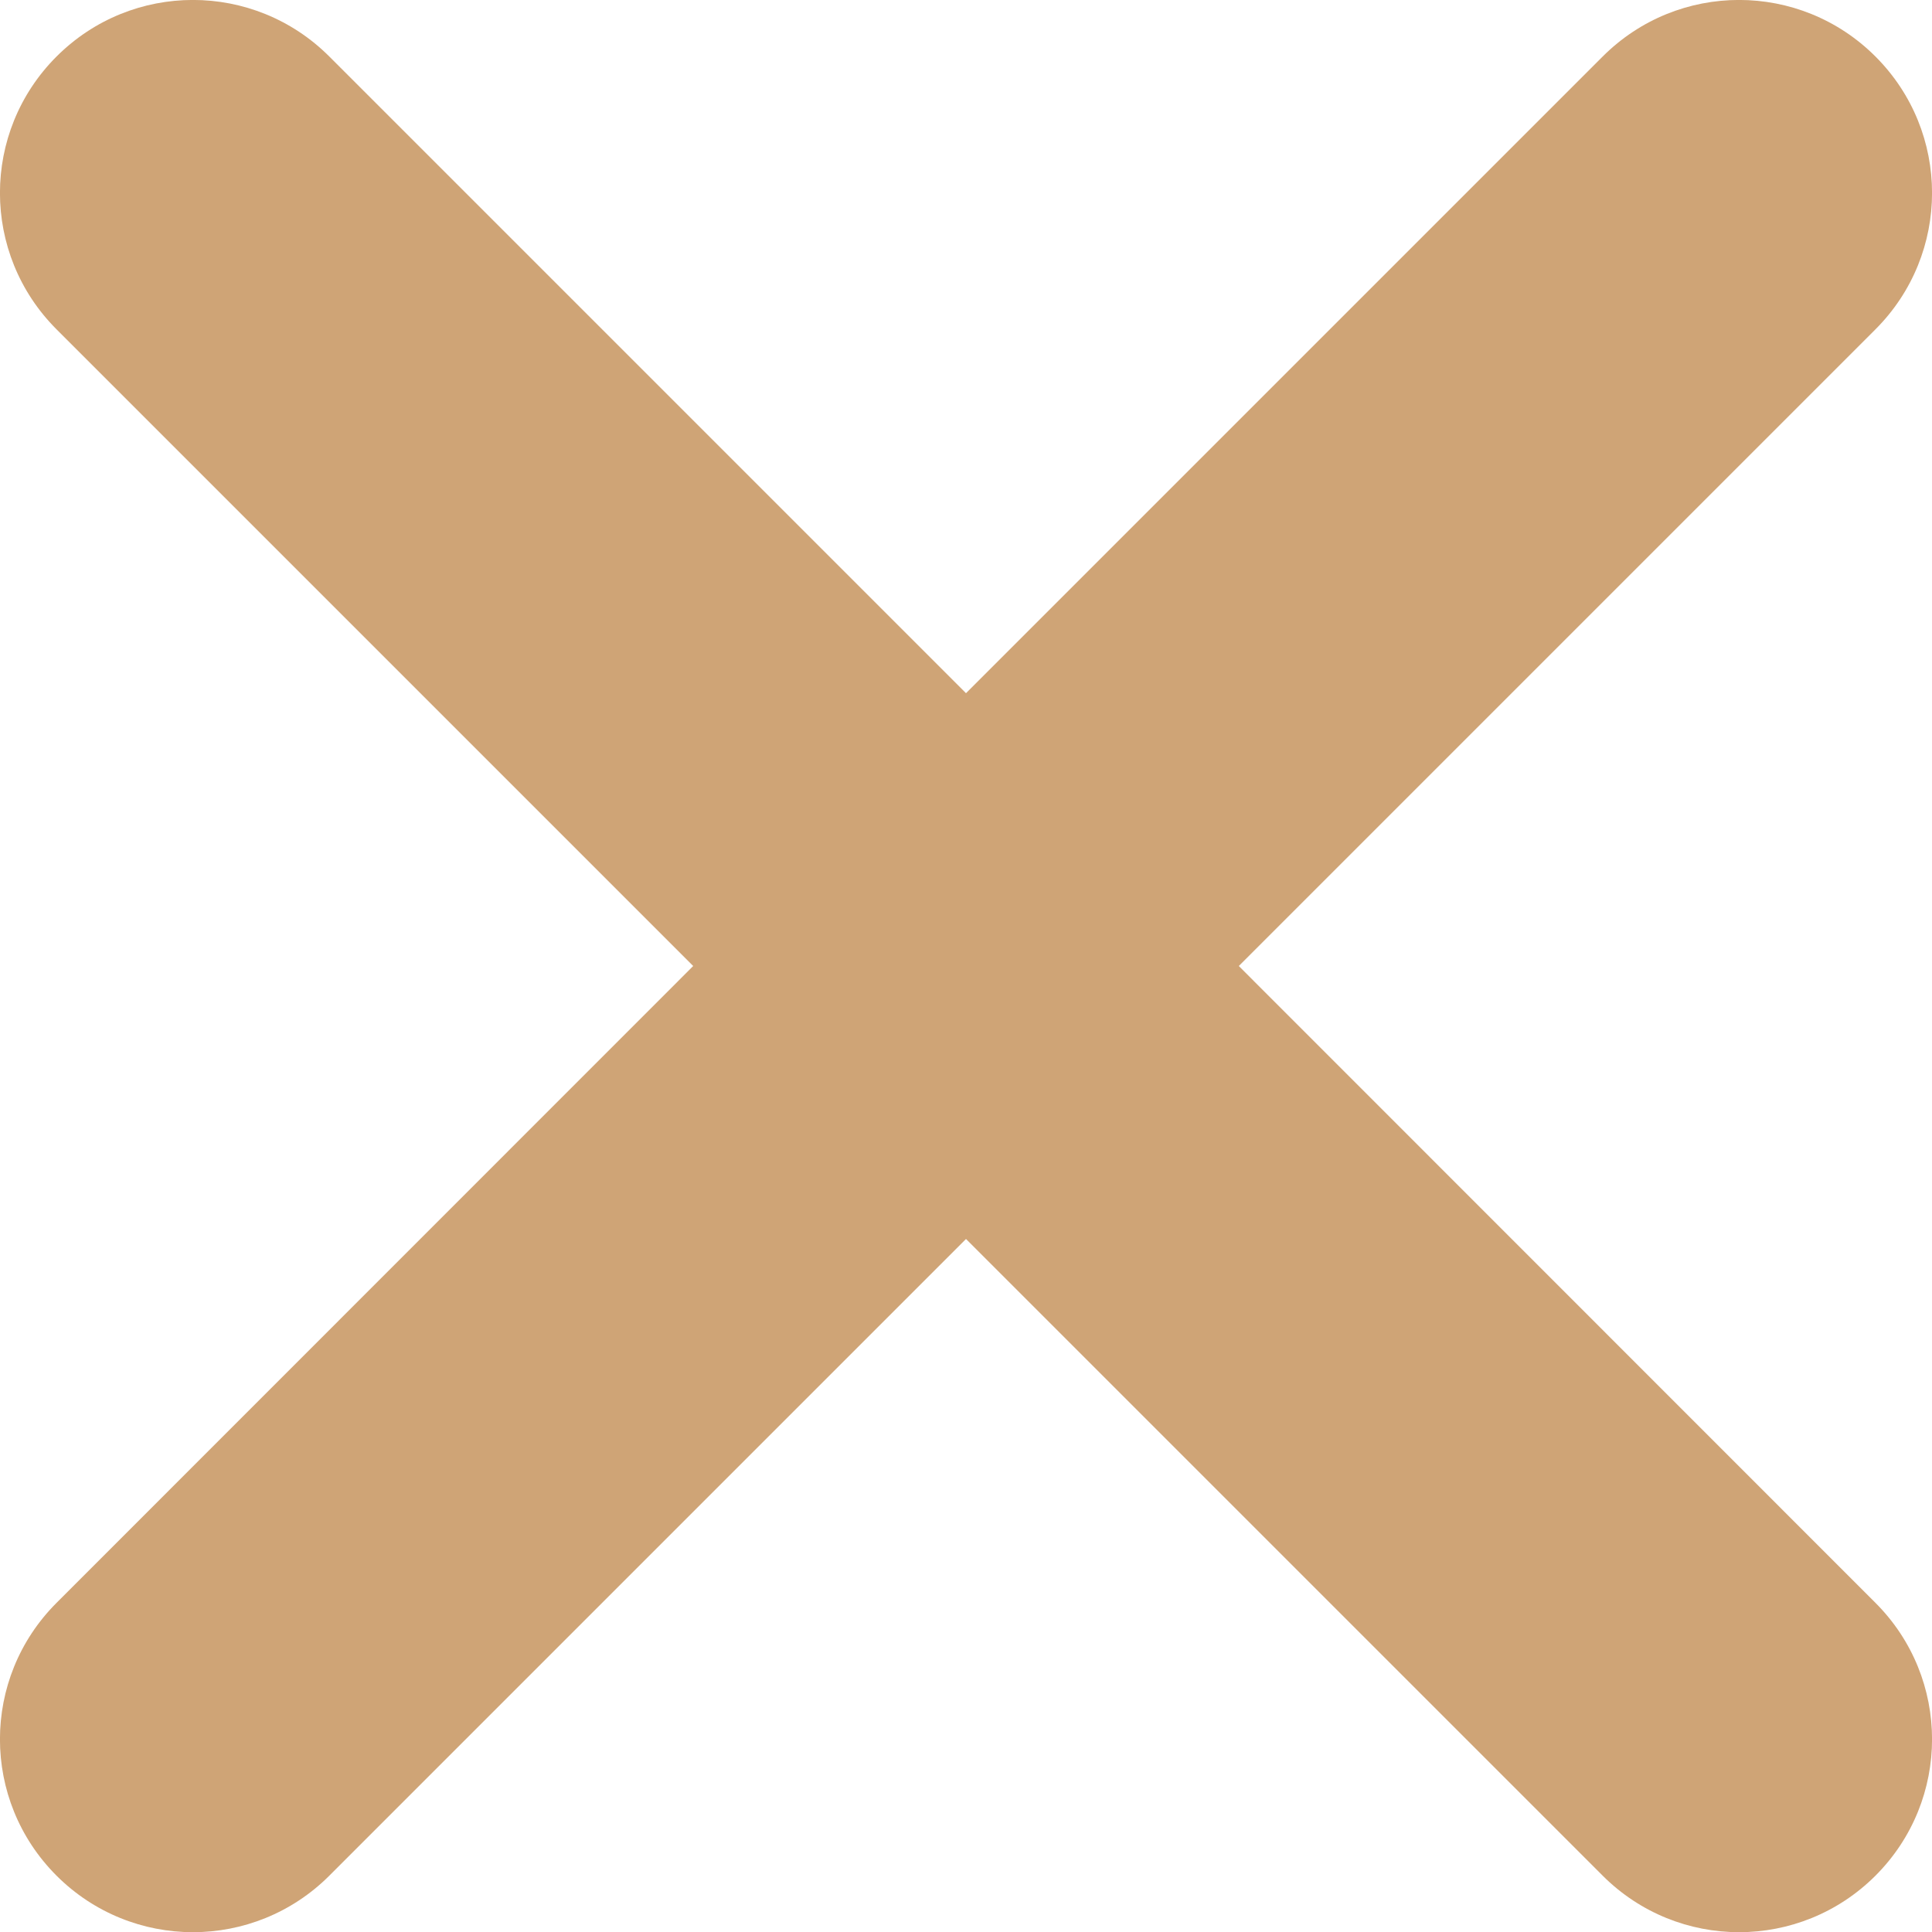 <?xml version="1.0" encoding="utf-8"?>
<!-- Generator: Adobe Illustrator 16.0.0, SVG Export Plug-In . SVG Version: 6.00 Build 0)  -->
<!DOCTYPE svg PUBLIC "-//W3C//DTD SVG 1.1//EN" "http://www.w3.org/Graphics/SVG/1.1/DTD/svg11.dtd">
<svg version="1.1" id="Layer_1" xmlns="http://www.w3.org/2000/svg" xmlns:xlink="http://www.w3.org/1999/xlink" x="0px" y="0px"
	 width="10.014px" height="10.015px" viewBox="0 0 10.014 10.015" enable-background="new 0 0 10.014 10.015" xml:space="preserve">
<path fill="#CFA476" d="M6.421,5.007l3.3-3.3c0.391-0.391,0.391-1.023,0-1.414s-1.023-0.391-1.414,0l-3.3,3.3l-3.3-3.3
	c-0.391-0.391-1.023-0.391-1.414,0s-0.391,1.023,0,1.414l3.3,3.3l-3.3,3.301c-0.391,0.391-0.391,1.023,0,1.414
	C0.488,9.917,0.744,10.015,1,10.015s0.512-0.098,0.707-0.293l3.3-3.3l3.3,3.3c0.195,0.195,0.451,0.293,0.707,0.293
	s0.512-0.098,0.707-0.293c0.391-0.391,0.391-1.023,0-1.414L6.421,5.007z"/>
</svg>
